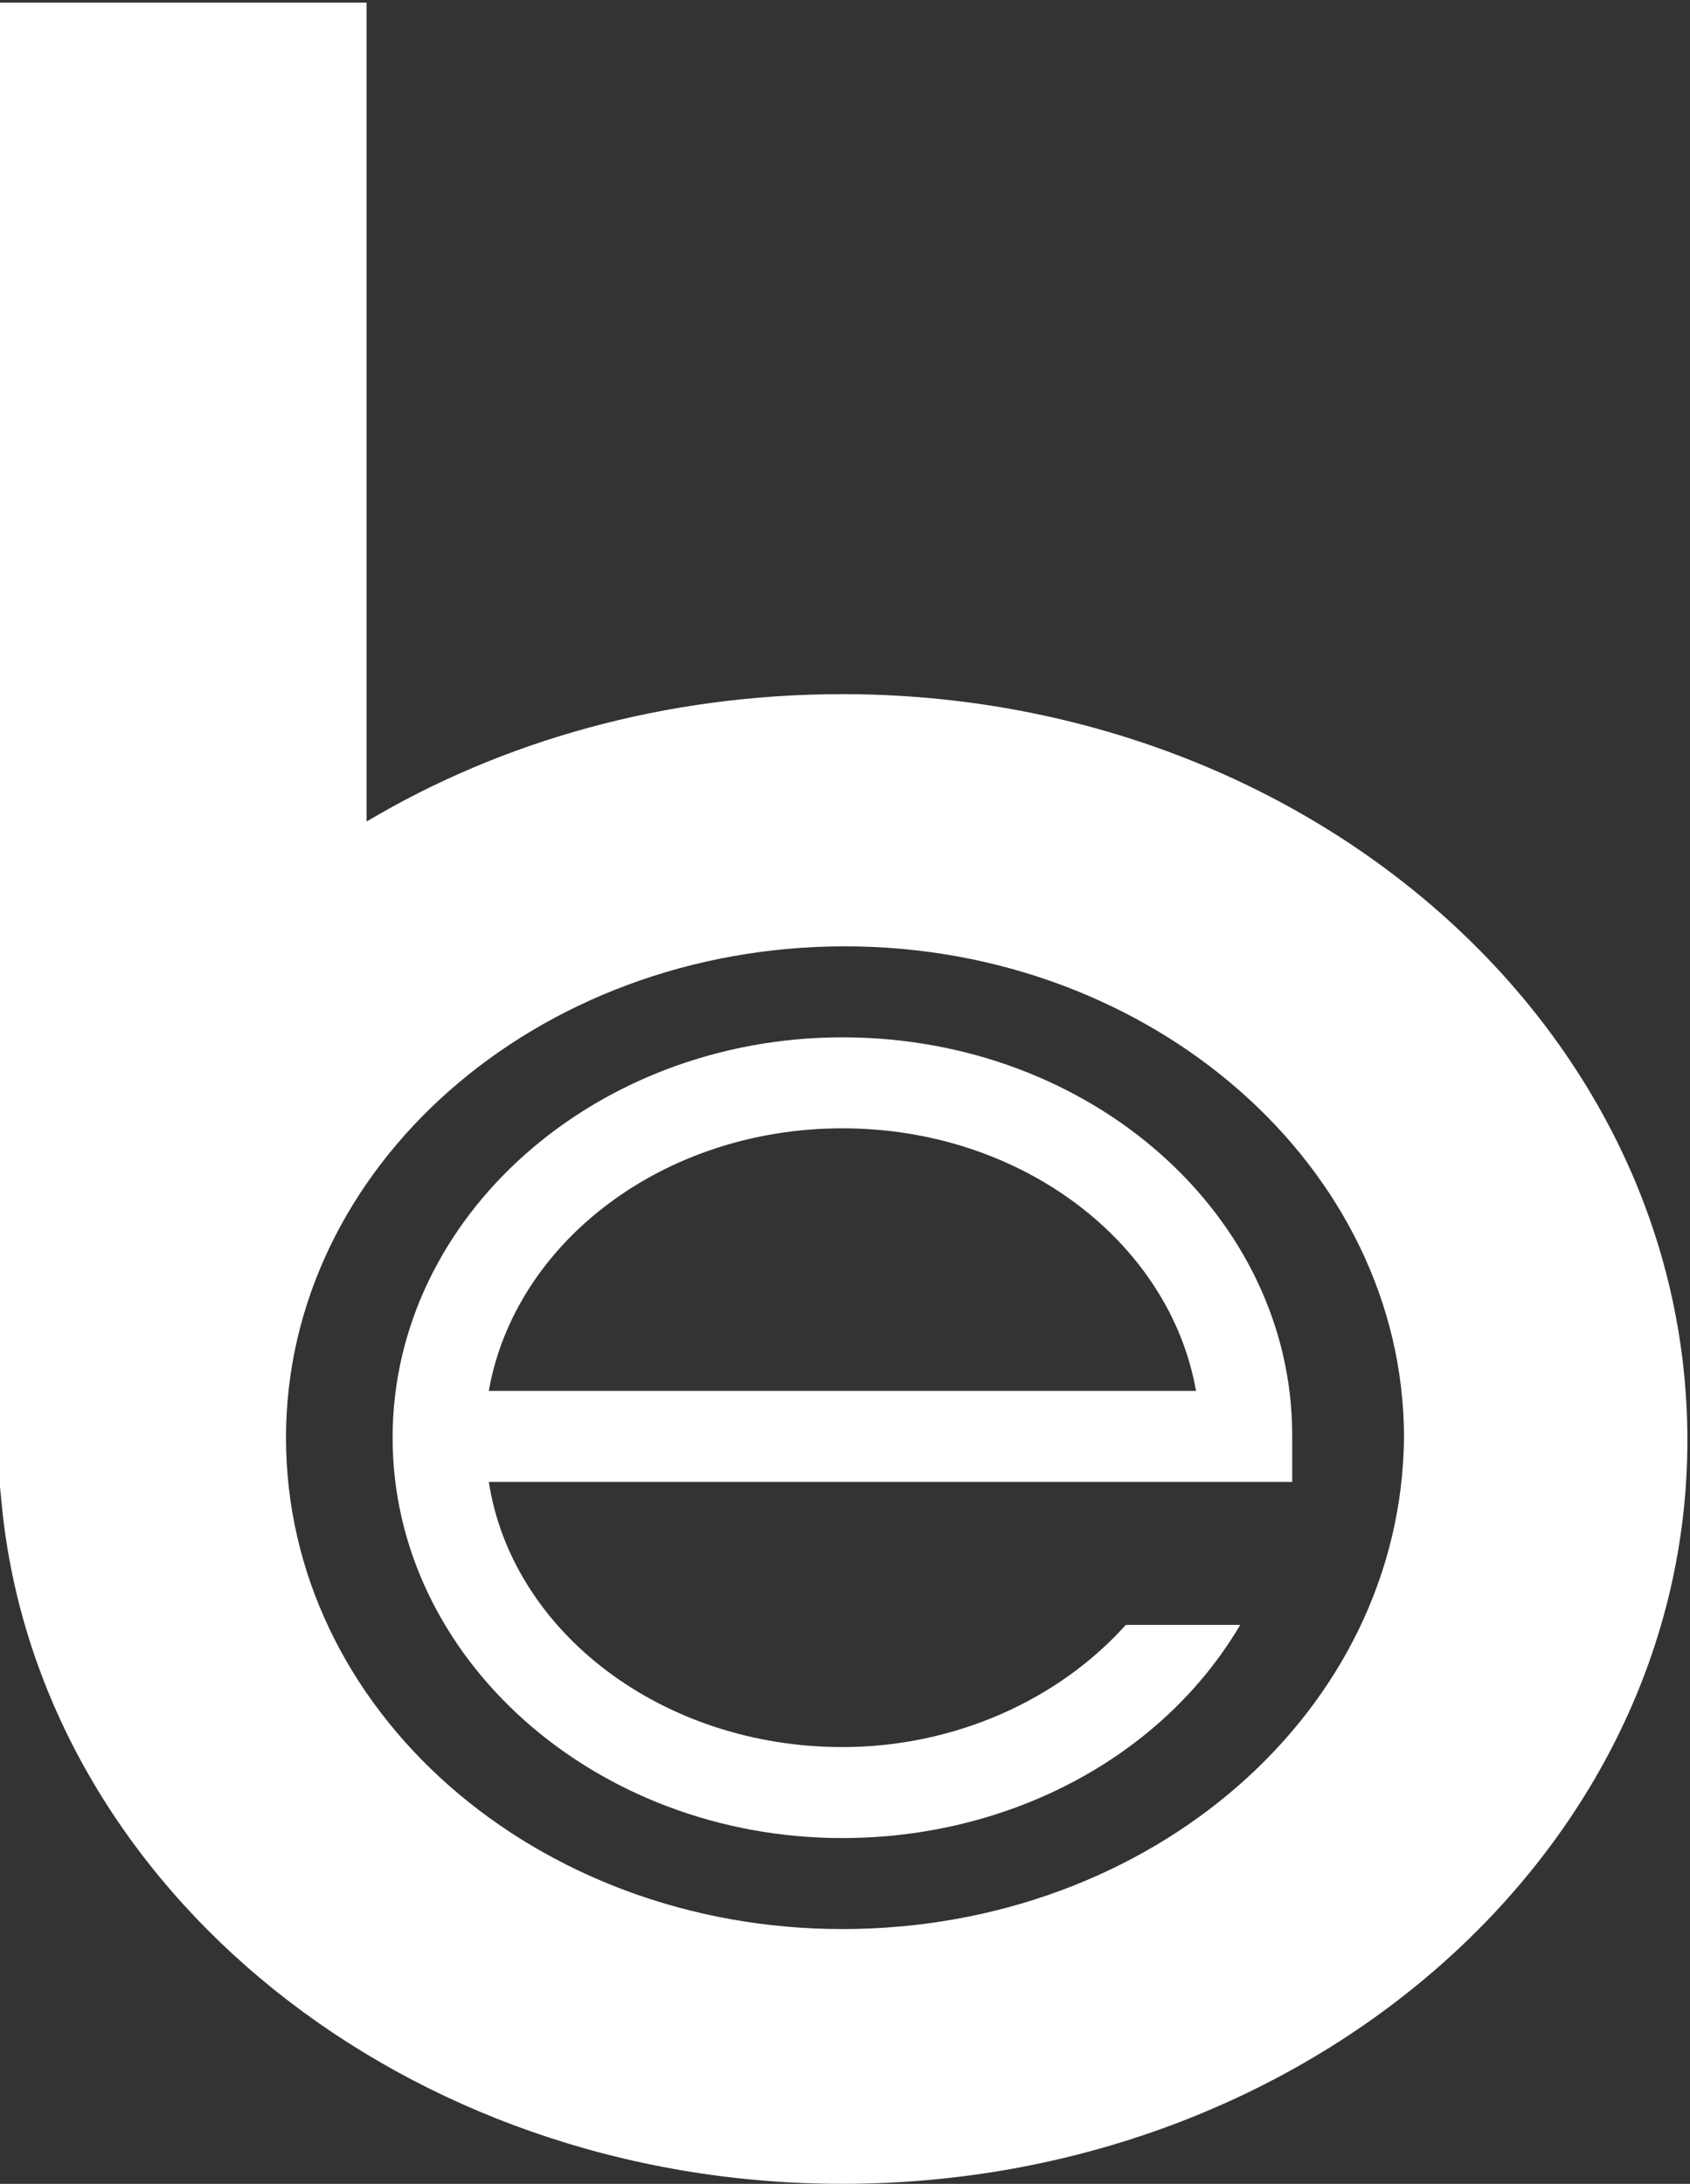 <?xml version="1.0" encoding="utf-8"?>
<!-- Generator: Adobe Illustrator 27.3.1, SVG Export Plug-In . SVG Version: 6.00 Build 0)  -->
<svg version="1.1" id="Layer_1" xmlns="http://www.w3.org/2000/svg" xmlns:xlink="http://www.w3.org/1999/xlink" x="0px" y="0px"
	 width="65px" height="84px" viewBox="0 0 65 84" style="enable-background:new 0 0 65 84;" xml:space="preserve">
<rect x="0" y="0" width="65" height="84" fill="#333333" stroke="none"/>
<style type="text/css">
	.st0{fill:#FFFFFF;}
</style>
<g>
	<path class="st0" d="M32.4,26.7c-6.8,0-13.1,1.8-18.3,4.9V0.1H0c0,0,0,56.5,0,57.1l0.1,1c1.6,14.5,15.5,25.8,32.3,25.8
		c17.9,0,32.5-12.8,32.5-28.6C64.9,39.5,50.3,26.7,32.4,26.7z M32.4,74.2C20.6,74.2,11,65.8,11,55.3c0-10.4,9.6-18.9,21.5-18.9
		c11.8,0,21.5,8.5,21.5,18.9C53.9,65.8,44.3,74.2,32.4,74.2z"/>
	<path class="st0" d="M32.4,39.9c-9.5,0-17.3,6.9-17.3,15.4c0,8.5,7.8,15.4,17.3,15.4c6.4,0,12.3-3.1,15.3-8.2h-4.4
		c-2.6,2.9-6.6,4.7-10.9,4.7c-6.9,0-12.7-4.4-13.6-10.2h30.9v-1.8C49.7,46.8,42,39.9,32.4,39.9z M18.8,53.5
		c1-5.7,6.7-10.1,13.6-10.1c6.9,0,12.6,4.4,13.6,10.1H18.8z"/>
</g>
</svg>
